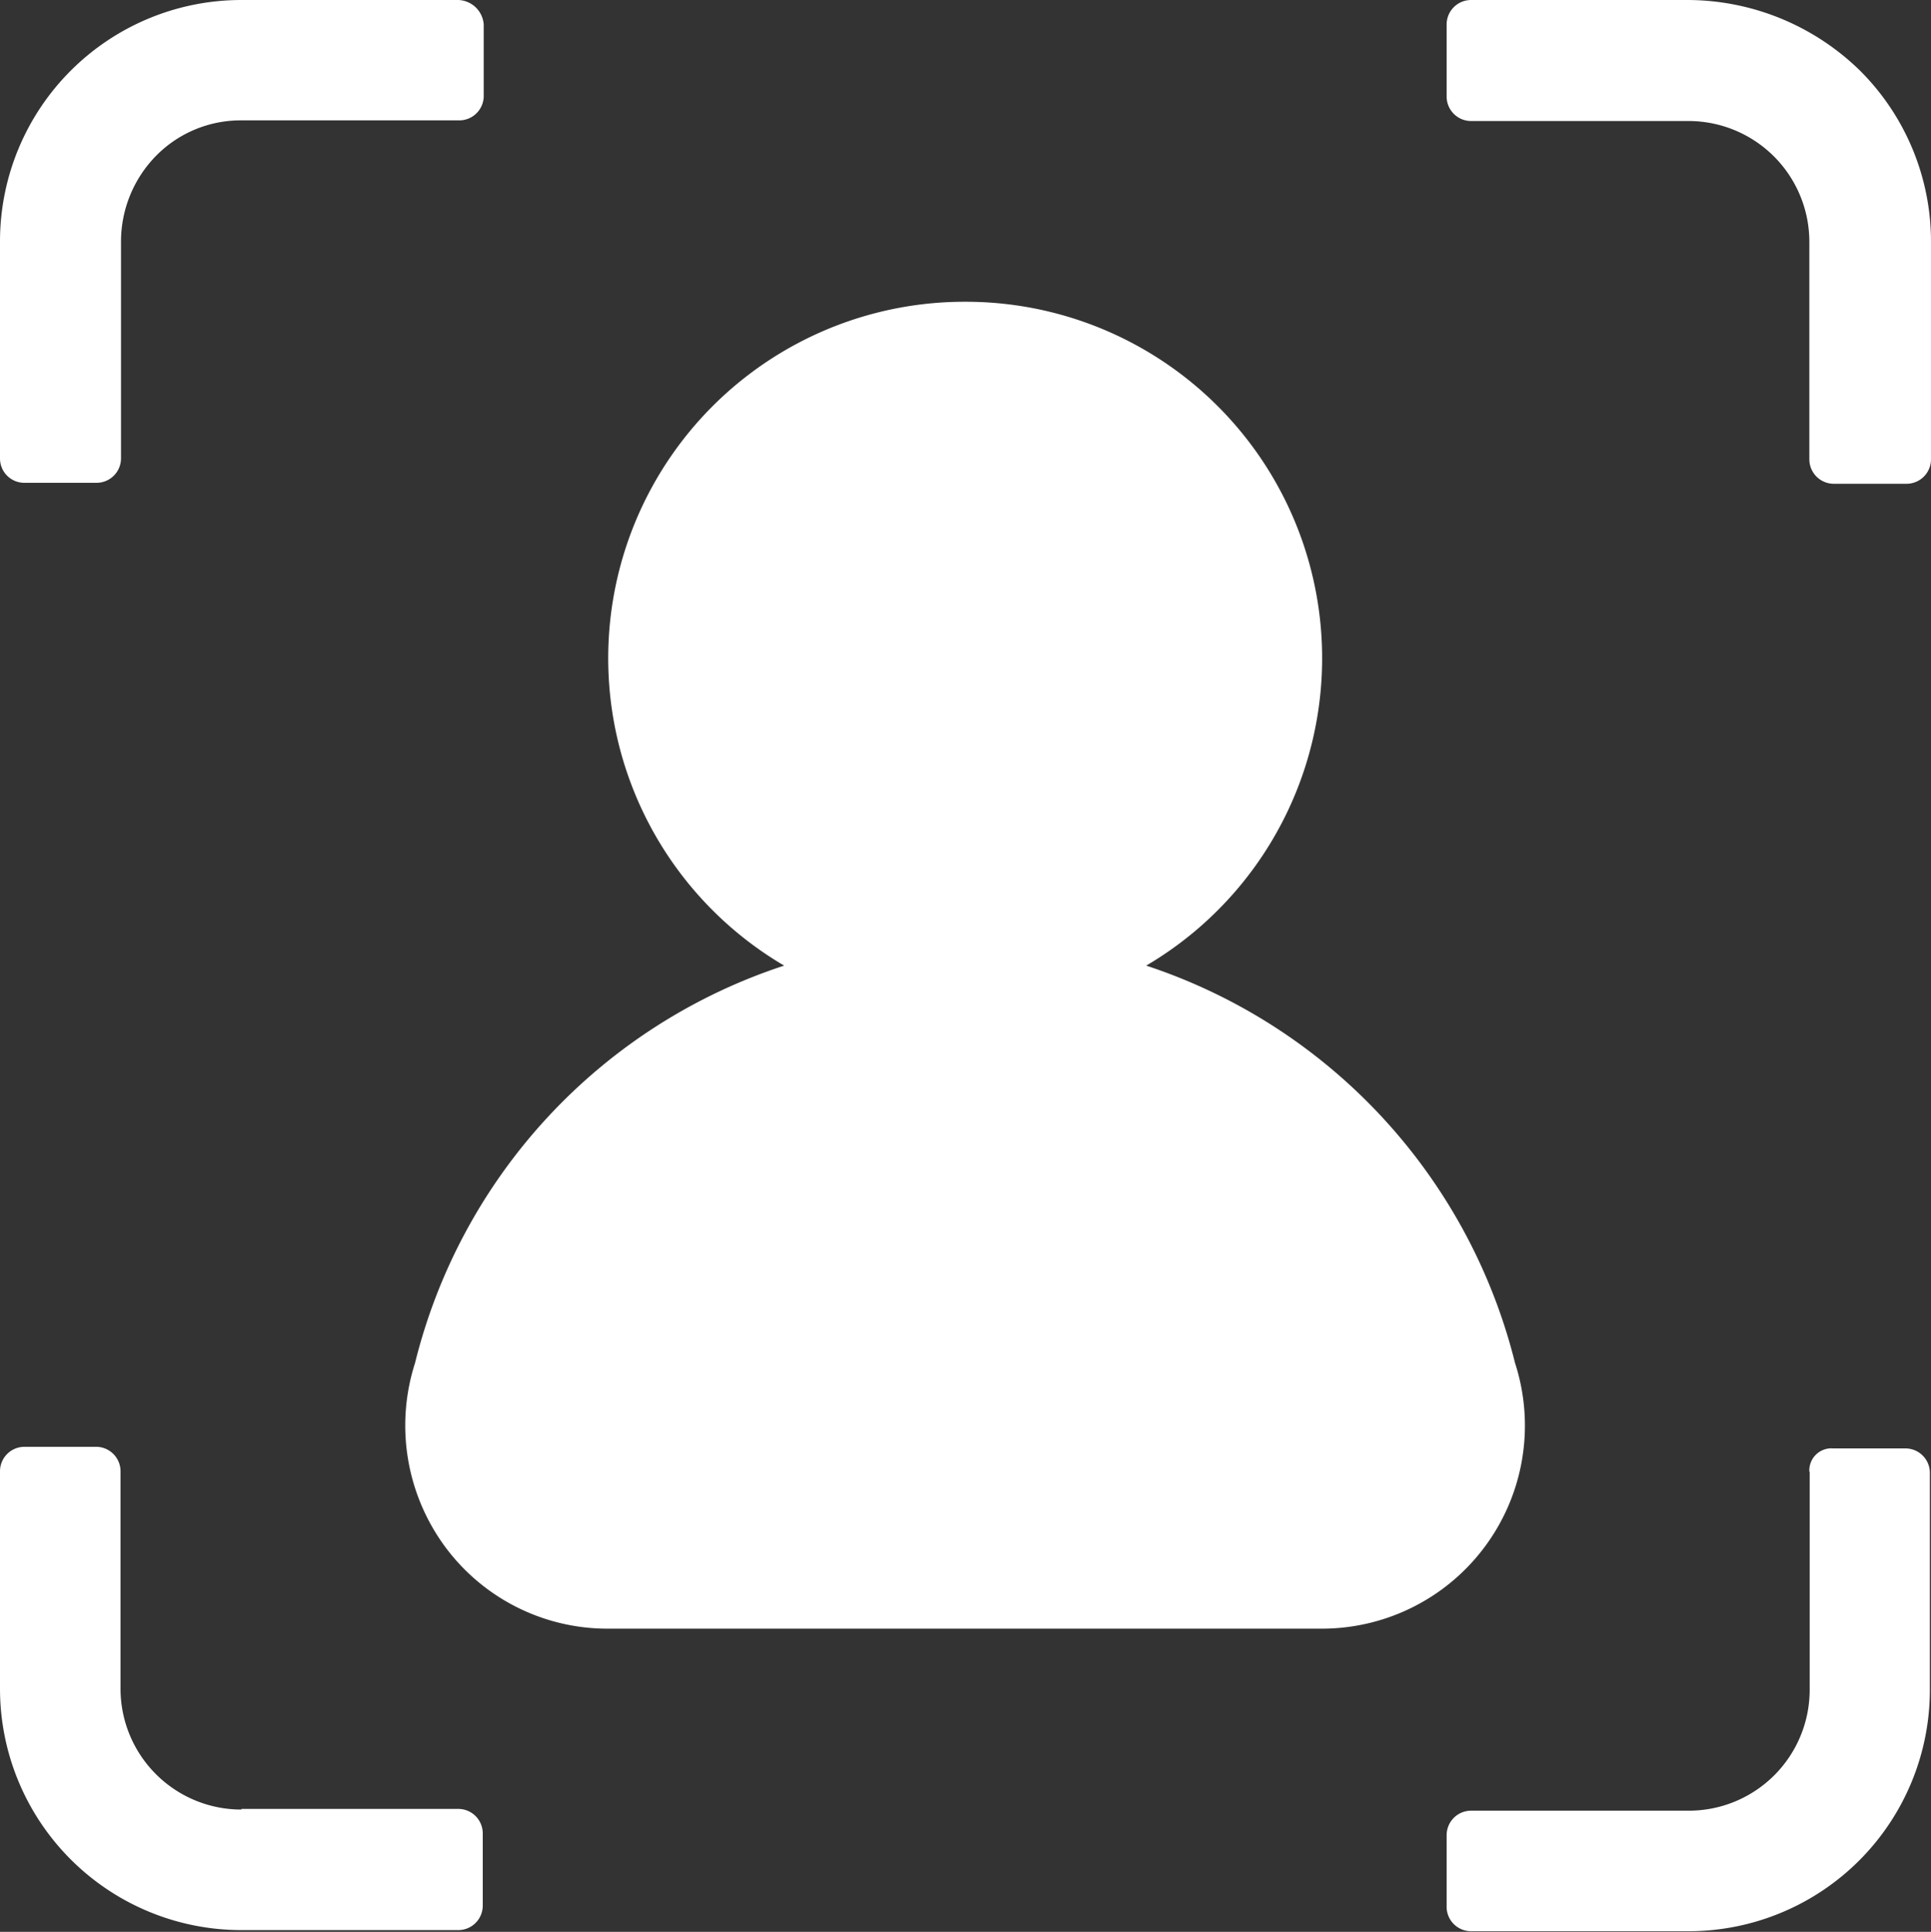 <svg xmlns="http://www.w3.org/2000/svg" width="12" height="12.004" viewBox="0 0 12 12.004"><rect x="0" y="0" width="12" height="12.004" fill="#333333" stroke="none"/><defs><style>.a{fill:none;}.b{fill:#fff;}</style></defs><g transform="translate(-1216 -632)"><rect class="a" width="12" height="12" transform="translate(1216 632)"/><path class="b" d="M10.493,0H9.142A.152.152,0,0,0,8.99.152V.6a.152.152,0,0,0,.152.152h1.351a.751.751,0,0,1,.751.751V2.854a.152.152,0,0,0,.152.152h.452A.152.152,0,0,0,12,2.854V1.5A1.5,1.5,0,0,0,11.56.44,1.537,1.537,0,0,0,10.493,0ZM1.5,0A1.5,1.5,0,0,0,0,1.5V2.85A.151.151,0,0,0,.152,3H.6a.152.152,0,0,0,.152-.152V1.5A.761.761,0,0,1,.971.967.737.737,0,0,1,1.5.748H2.854A.152.152,0,0,0,3.006.6V.152A.164.164,0,0,0,2.85,0Zm9.746,9.146V10.5a.751.751,0,0,1-.752.751H9.142a.152.152,0,0,0-.152.152v.452A.152.152,0,0,0,9.142,12h1.351a1.5,1.5,0,0,0,1.5-1.5V9.154A.152.152,0,0,0,11.84,9h-.448a.137.137,0,0,0-.148.144ZM1.5,11.244a.751.751,0,0,1-.751-.751V9.142A.152.152,0,0,0,.6,8.99H.152A.152.152,0,0,0,0,9.142v1.351a1.5,1.5,0,0,0,1.5,1.5H2.85A.152.152,0,0,0,3,11.84v-.448a.152.152,0,0,0-.152-.152H1.5ZM6,1.875A2.215,2.215,0,0,0,4.873,6a3.477,3.477,0,0,0-2.294,2.47A1.27,1.27,0,0,0,2.758,9.6a1.254,1.254,0,0,0,1.019.52H8.215a1.262,1.262,0,0,0,1.2-1.651A3.487,3.487,0,0,0,7.123,6,2.215,2.215,0,0,0,6,1.875Z" transform="translate(1216 632)"/></g></svg>